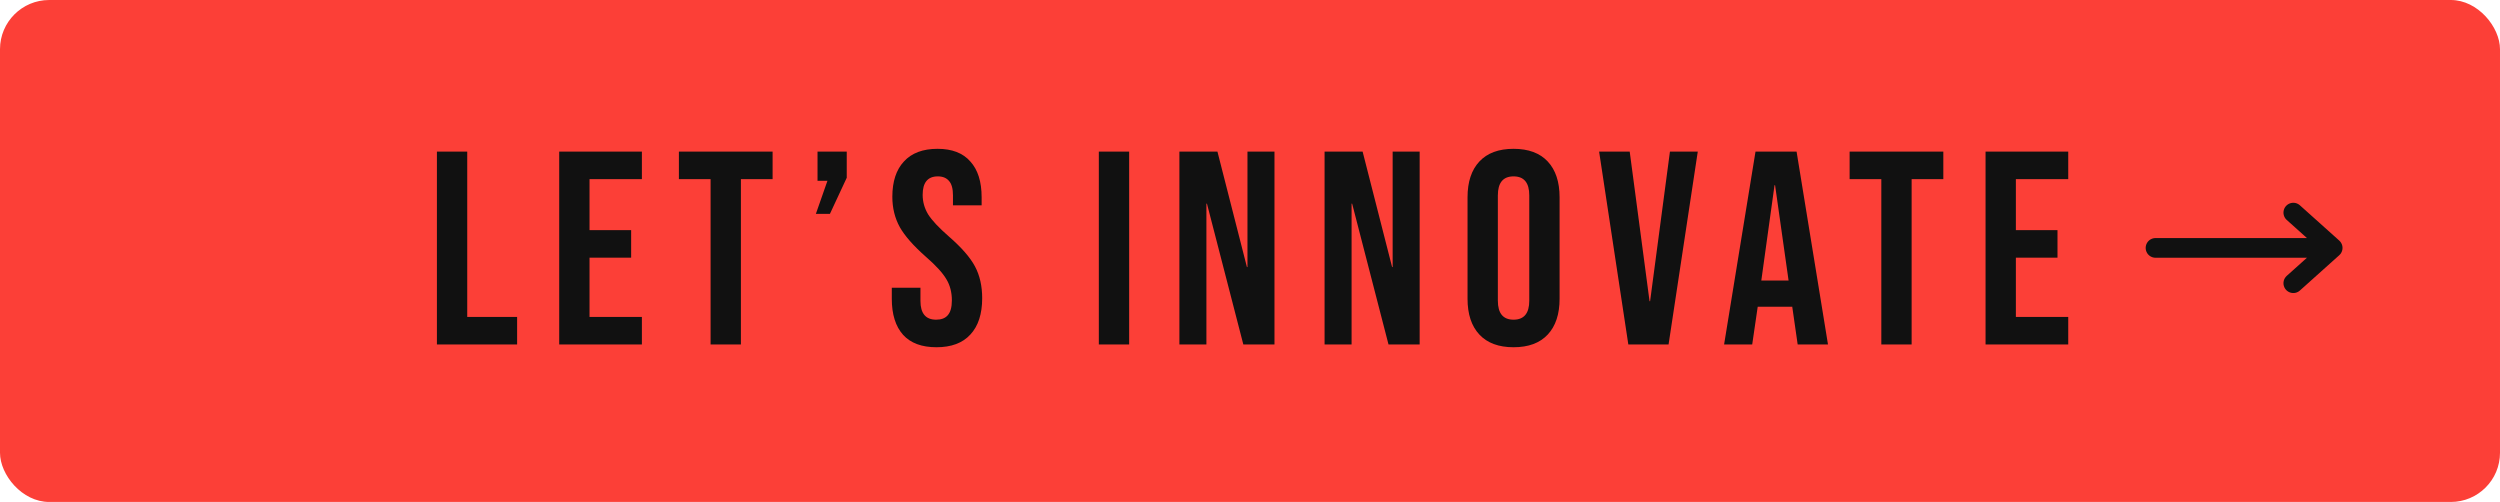 <svg width="254" height="51" viewBox="0 0 254 51" fill="none" xmlns="http://www.w3.org/2000/svg">
<rect width="254" height="51" rx="5" fill="#FC3F37"/>
<path d="M44.391 15.4H47.471V32.2H52.539V35H44.391V15.4ZM56.816 15.4H65.216V18.2H59.896V23.38H64.124V26.18H59.896V32.2H65.216V35H56.816V15.4ZM72.196 18.2H68.976V15.4H78.496V18.2H75.276V35H72.196V18.2ZM84.069 18.368H83.061V15.4H86.029V18.06L84.321 21.728H82.893L84.069 18.368ZM95.142 35.28C93.649 35.28 92.52 34.86 91.754 34.02C90.989 33.161 90.606 31.939 90.606 30.352V29.232H93.518V30.576C93.518 31.845 94.05 32.48 95.114 32.48C95.637 32.48 96.029 32.331 96.29 32.032C96.57 31.715 96.71 31.211 96.71 30.52C96.71 29.699 96.524 28.98 96.15 28.364C95.777 27.729 95.086 26.973 94.078 26.096C92.809 24.976 91.922 23.968 91.418 23.072C90.914 22.157 90.662 21.131 90.662 19.992C90.662 18.443 91.054 17.248 91.838 16.408C92.622 15.549 93.761 15.12 95.254 15.12C96.729 15.12 97.84 15.549 98.586 16.408C99.352 17.248 99.734 18.461 99.734 20.048V20.86H96.822V19.852C96.822 19.18 96.692 18.695 96.43 18.396C96.169 18.079 95.786 17.92 95.282 17.92C94.256 17.92 93.742 18.545 93.742 19.796C93.742 20.505 93.929 21.168 94.302 21.784C94.694 22.4 95.394 23.147 96.402 24.024C97.69 25.144 98.577 26.161 99.062 27.076C99.548 27.991 99.79 29.064 99.79 30.296C99.79 31.901 99.389 33.133 98.586 33.992C97.802 34.851 96.654 35.28 95.142 35.28ZM111.641 15.4H114.721V35H111.641V15.4ZM119.827 15.4H123.691L126.687 27.132H126.743V15.4H129.487V35H126.323L122.627 20.692H122.571V35H119.827V15.4ZM134.577 15.4H138.441L141.437 27.132H141.493V15.4H144.237V35H141.073L137.377 20.692H137.321V35H134.577V15.4ZM153.778 35.28C152.266 35.28 151.108 34.851 150.306 33.992C149.503 33.133 149.102 31.92 149.102 30.352V20.048C149.102 18.48 149.503 17.267 150.306 16.408C151.108 15.549 152.266 15.12 153.778 15.12C155.29 15.12 156.447 15.549 157.25 16.408C158.052 17.267 158.454 18.48 158.454 20.048V30.352C158.454 31.92 158.052 33.133 157.25 33.992C156.447 34.851 155.29 35.28 153.778 35.28ZM153.778 32.48C154.842 32.48 155.374 31.836 155.374 30.548V19.852C155.374 18.564 154.842 17.92 153.778 17.92C152.714 17.92 152.182 18.564 152.182 19.852V30.548C152.182 31.836 152.714 32.48 153.778 32.48ZM162.47 15.4H165.578L167.594 30.604H167.65L169.666 15.4H172.494L169.526 35H165.438L162.47 15.4ZM178.36 15.4H182.532L185.724 35H182.644L182.084 31.108V31.164H178.584L178.024 35H175.168L178.36 15.4ZM181.72 28.504L180.348 18.816H180.292L178.948 28.504H181.72ZM191.142 18.2H187.922V15.4H197.442V18.2H194.222V35H191.142V18.2ZM201.733 15.4H210.133V18.2H204.813V23.38H209.041V26.18H204.813V32.2H210.133V35H201.733V15.4Z" fill="#111111"/>
<path d="M233 21.602L237 25.187M237 25.187L233 28.773M237 25.187H219" stroke="#111111" stroke-width="2" stroke-linecap="round" stroke-linejoin="round"/>
</svg>
